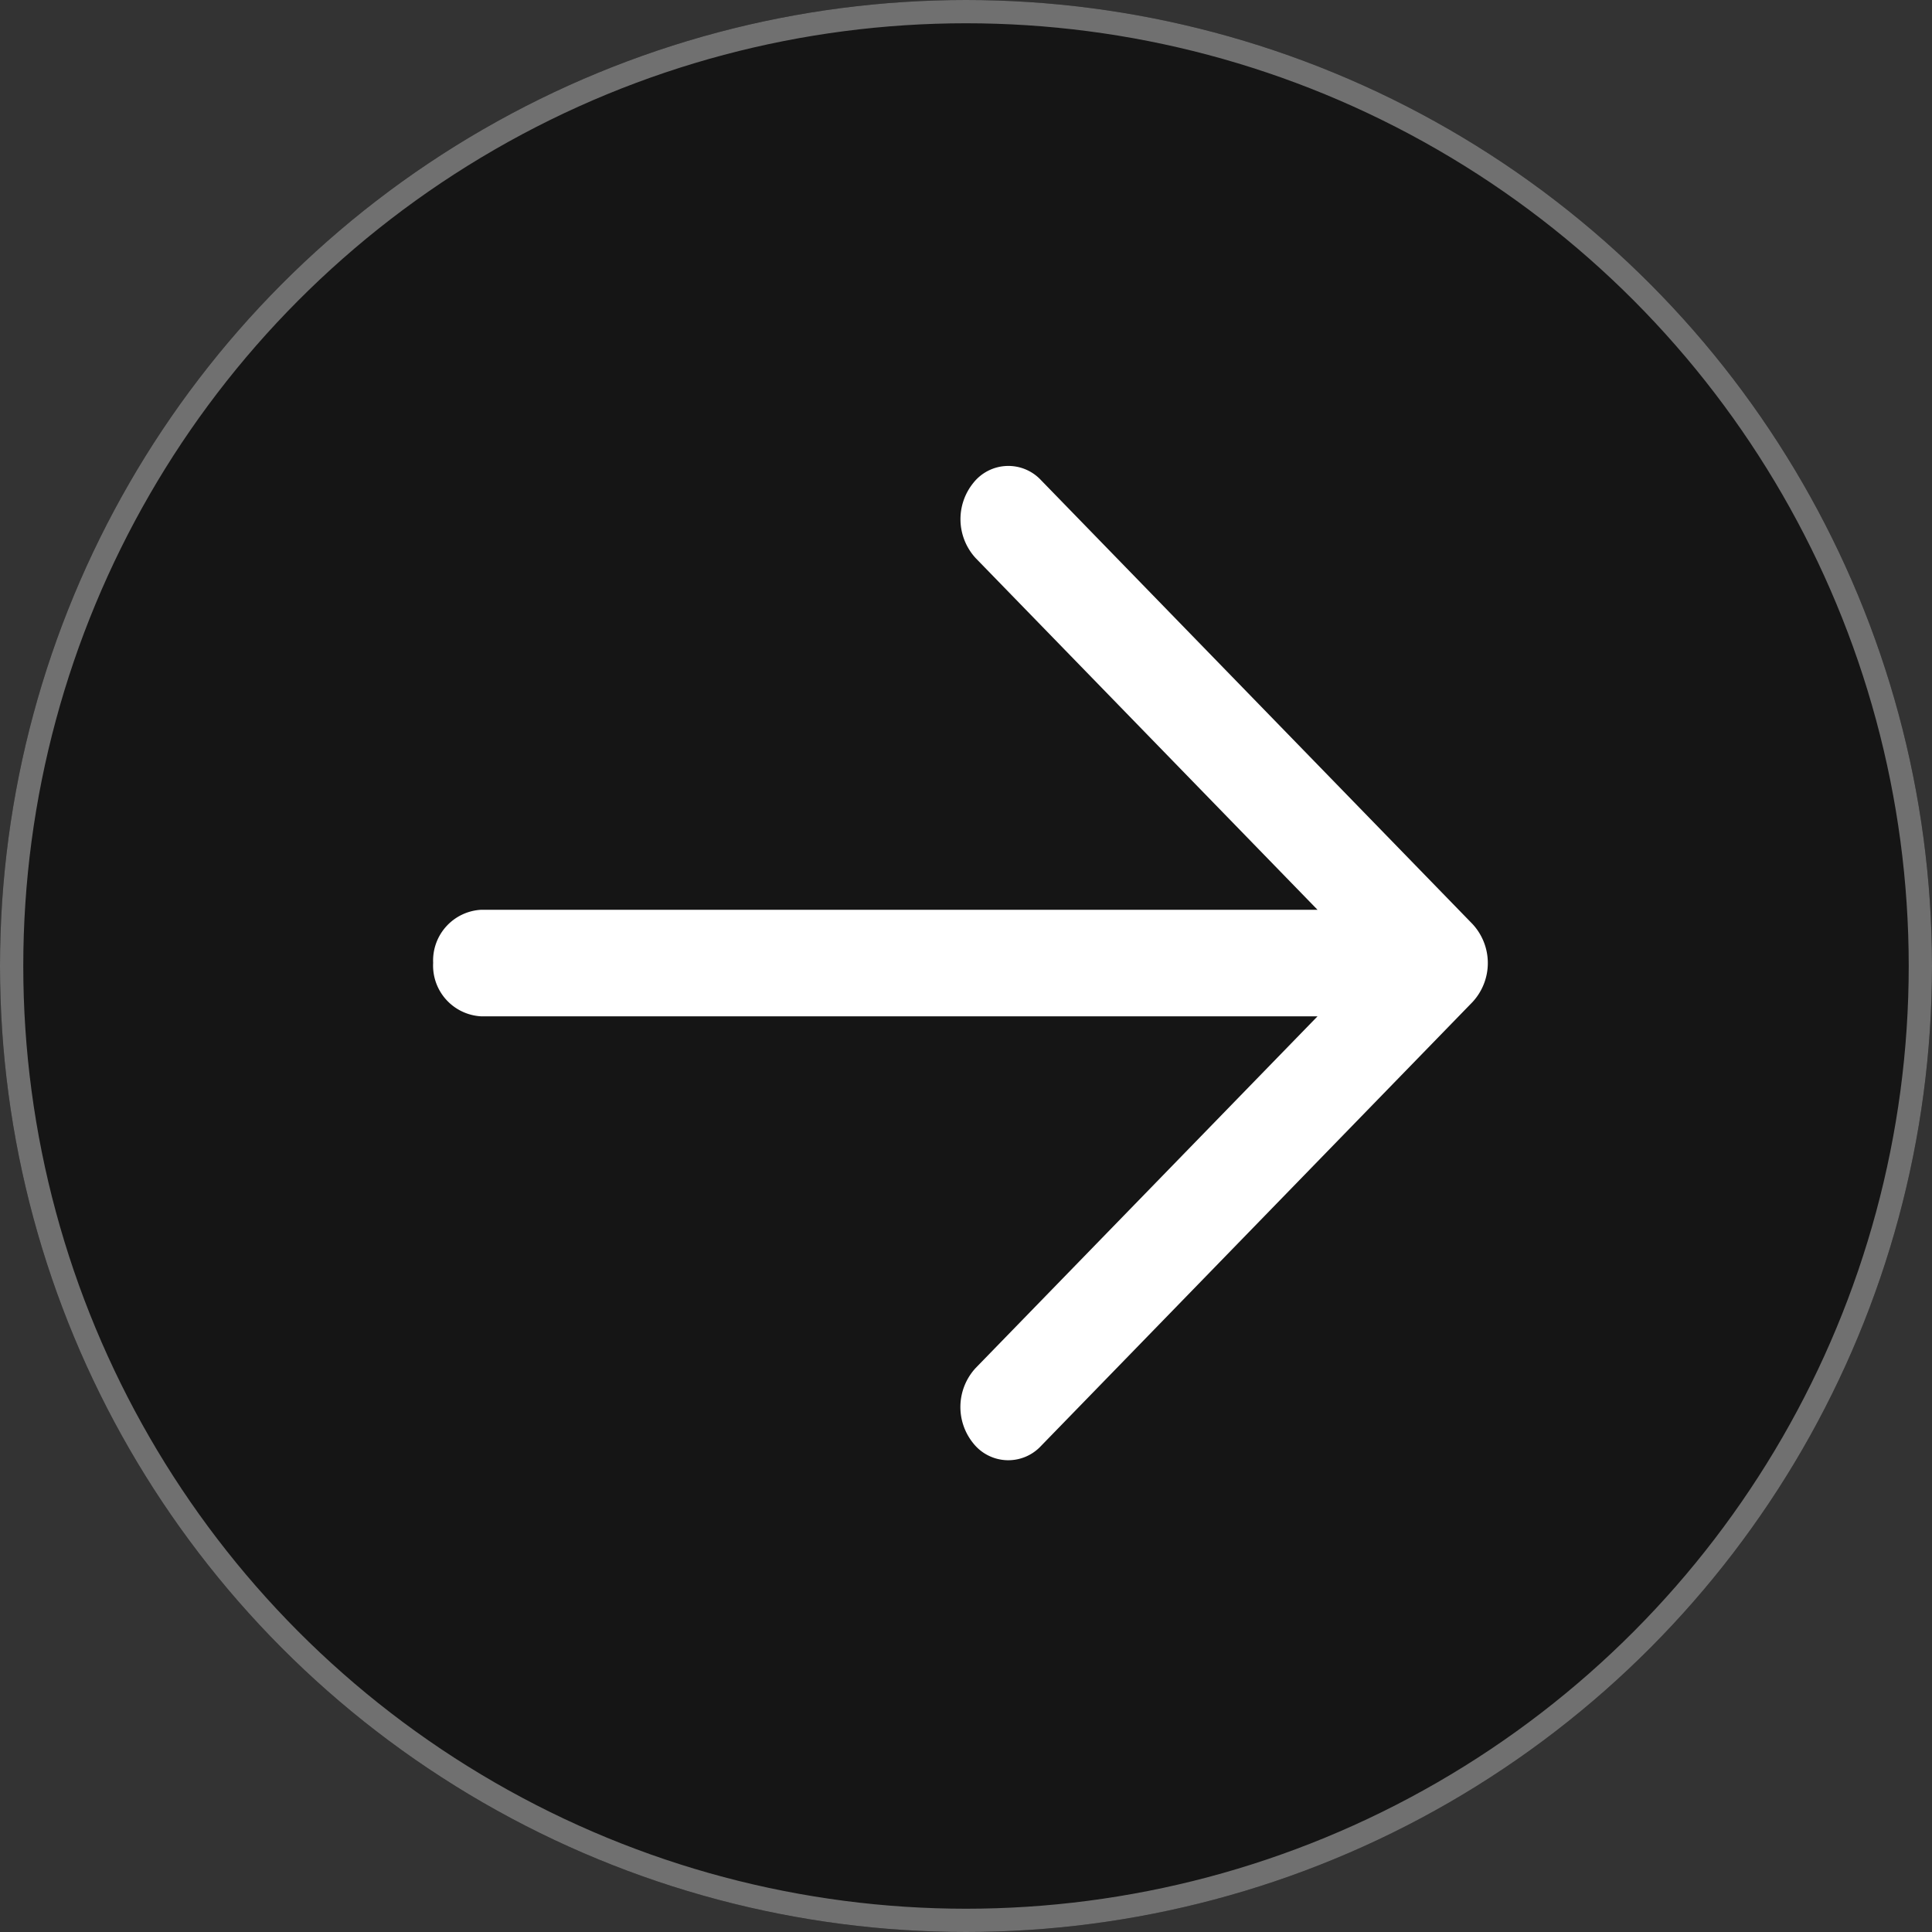 <?xml version="1.0" encoding="UTF-8"?>
<svg xmlns="http://www.w3.org/2000/svg" width="83" height="83" viewBox="0 0 83 83">
  <rect x="0" y="0" width="83" height="83" fill="#333333" stroke="none"/>
  <g id="Grupo_828" data-name="Grupo 828" transform="translate(-1719 -565)">
    <g id="Grupo_826" data-name="Grupo 826">
      <g id="Grupo_827" data-name="Grupo 827">
        <g id="Grupo_825" data-name="Grupo 825">
          <g id="Grupo_824" data-name="Grupo 824">
            <g id="Grupo_823" data-name="Grupo 823">
              <g id="Grupo_822" data-name="Grupo 822">
                <g id="Elipse_1" data-name="Elipse 1" transform="translate(1719 565)" fill="#151515" stroke="#707070" stroke-width="1">
                  <circle cx="41.5" cy="41.5" r="41.5" stroke="none"></circle>
                  <circle cx="41.5" cy="41.5" r="41" fill="none"></circle>
                </g>
              </g>
            </g>
          </g>
        </g>
      </g>
    </g>
    <path id="Trazado_11" data-name="Trazado 11" d="M45.309,21.359a2.183,2.183,0,0,1-2.06,2.289H7.316l14.679,15.1a2.471,2.471,0,0,1,.112,3.234,1.917,1.917,0,0,1-2.91.125L.661,23.039a2.464,2.464,0,0,1,0-3.358L19.2.609a1.918,1.918,0,0,1,2.91.125,2.47,2.47,0,0,1-.112,3.234L7.316,19.071H43.25a2.183,2.183,0,0,1,2.06,2.289Z" transform="translate(1782.918 627.733) rotate(180)" fill="#fff"></path>
  </g>
</svg>
